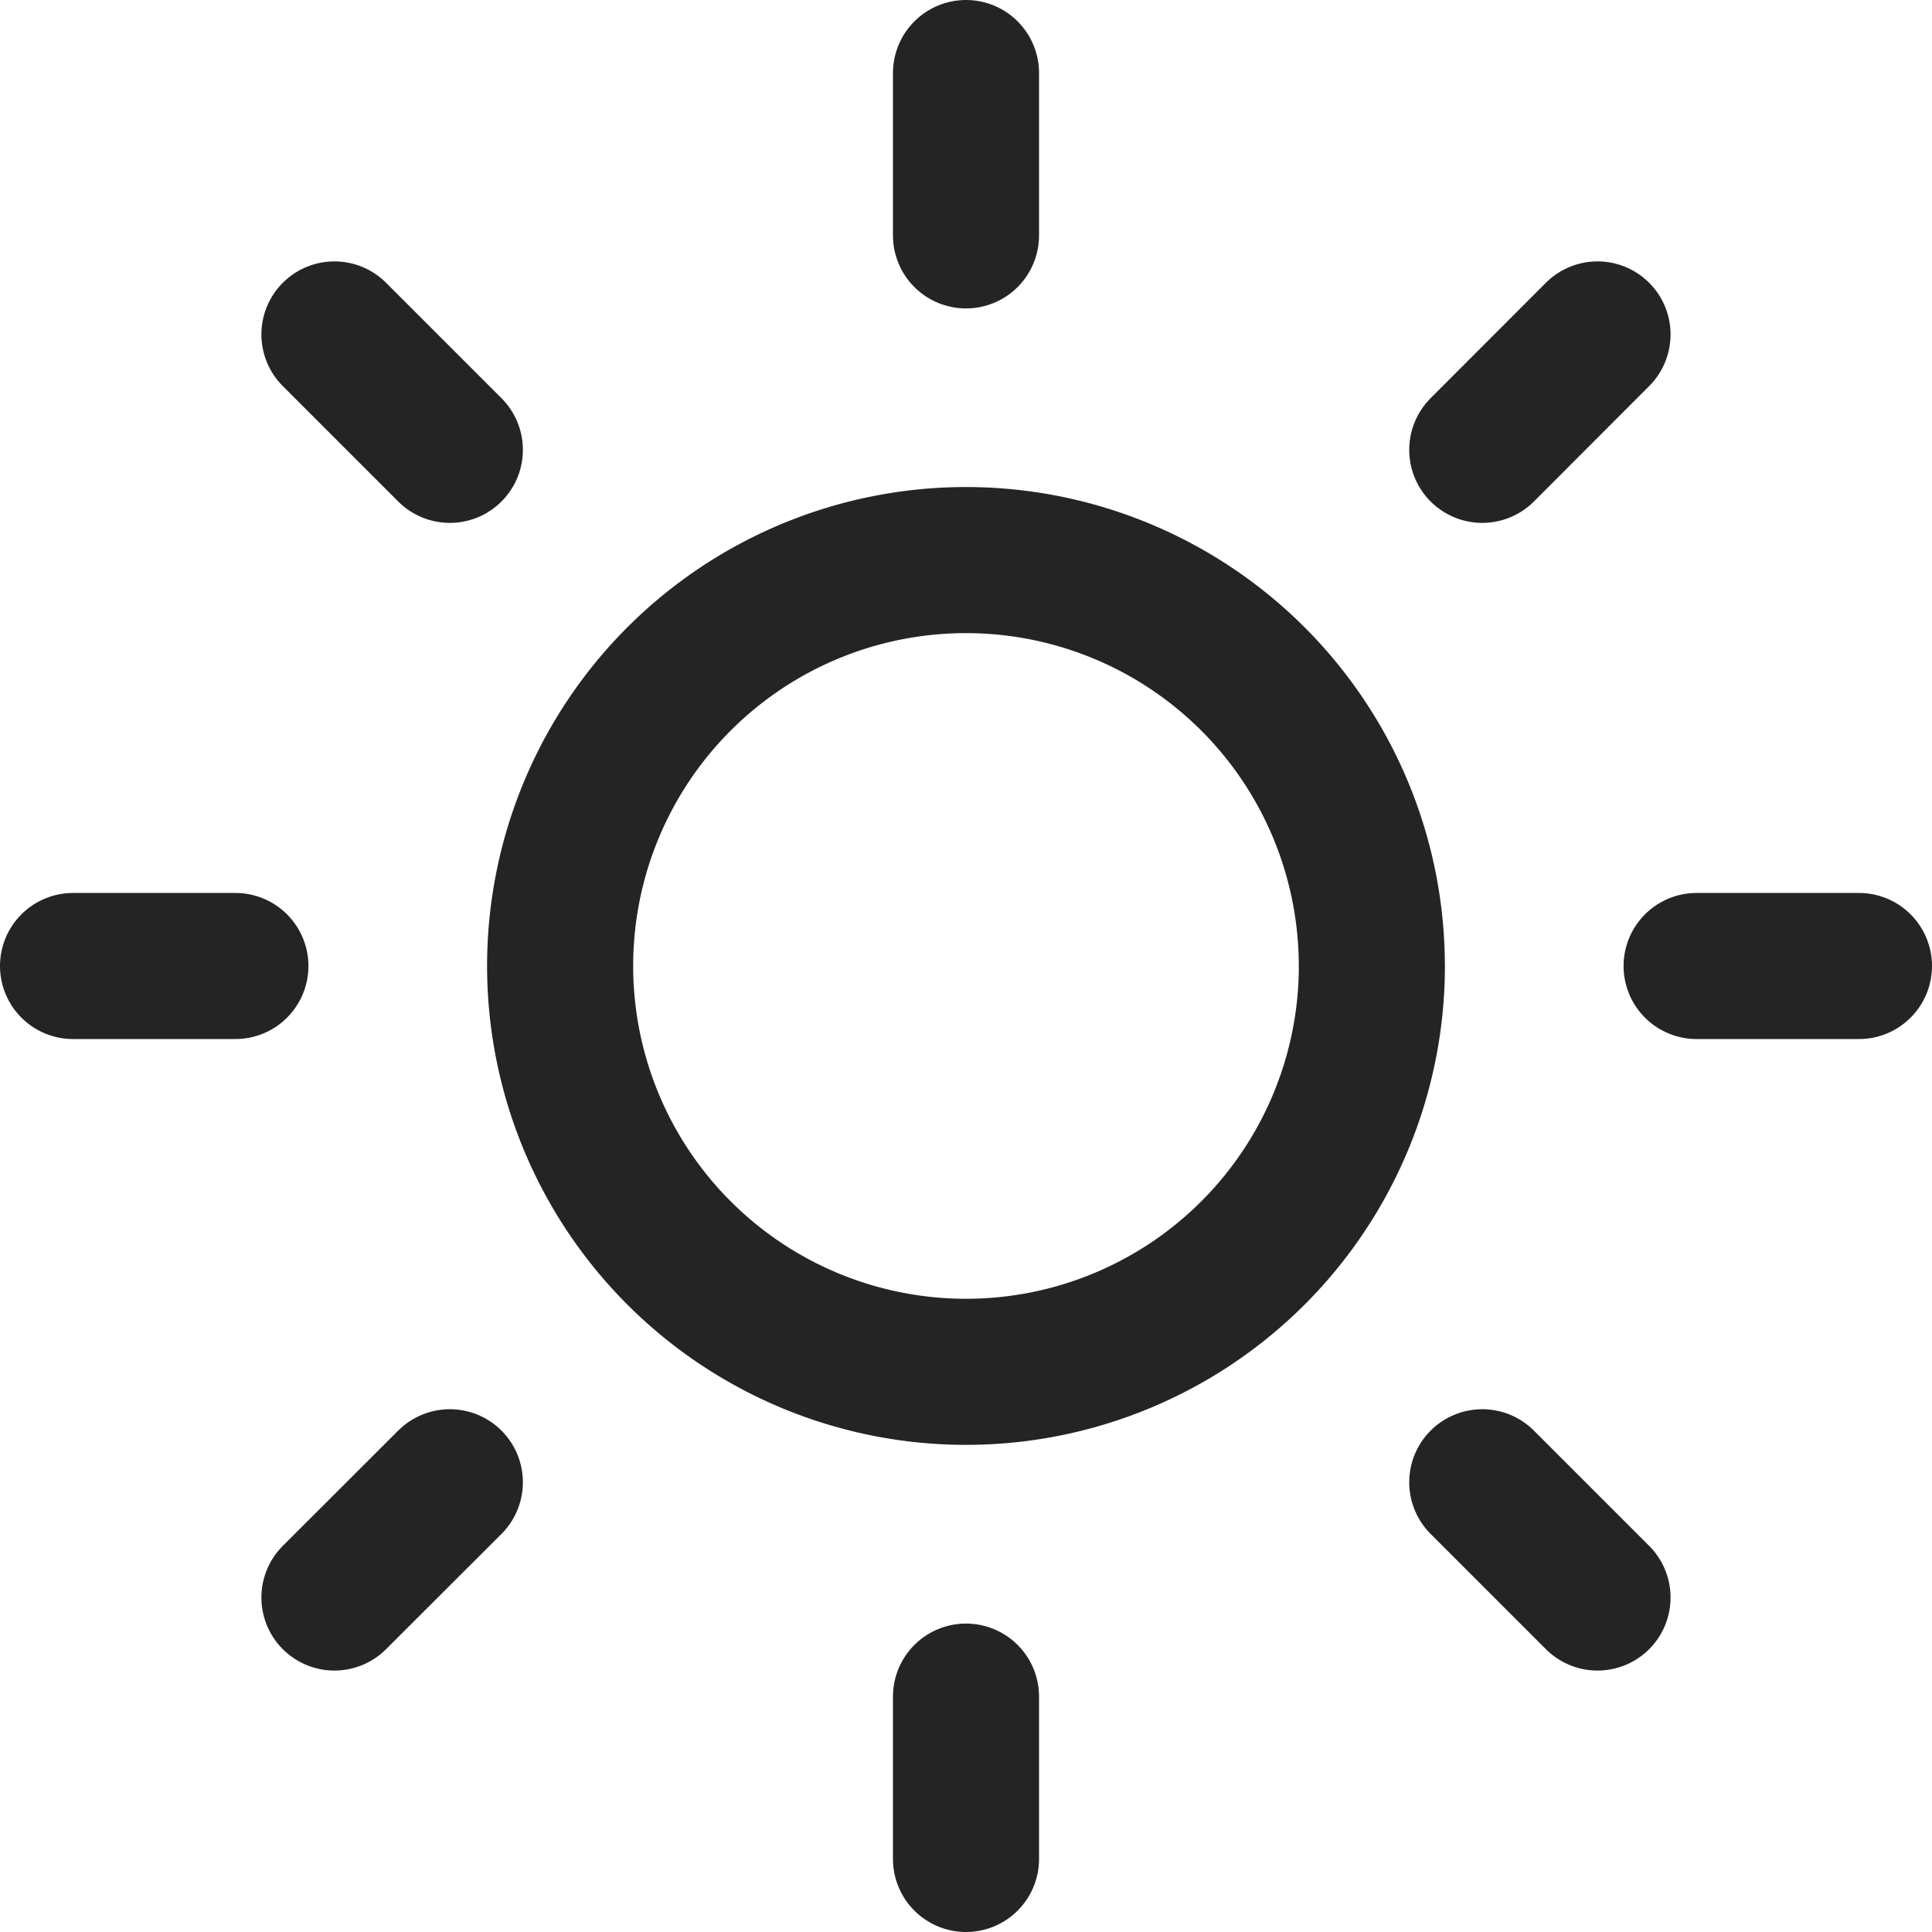 <svg xmlns="http://www.w3.org/2000/svg" width="39.676" height="39.676" viewBox="0 0 39.676 39.676">
  <g id="Icon_feather-sun" data-name="Icon feather-sun" transform="translate(1.5 1.5)">
    <path id="Tracciato_16" data-name="Tracciato 16" d="M27.171,18.835A8.335,8.335,0,1,1,18.835,10.5a8.335,8.335,0,0,1,8.335,8.335Z" transform="translate(-0.498 -0.498)" fill="none" stroke="#242424" stroke-linecap="round" stroke-linejoin="round" stroke-width="3"/>
    <path id="Tracciato_17" data-name="Tracciato 17" d="M18,1.5V4.834" transform="translate(0.338 -1.5)" fill="none" stroke="#242424" stroke-linecap="round" stroke-linejoin="round" stroke-width="3"/>
    <path id="Tracciato_18" data-name="Tracciato 18" d="M18,31.5v3.334" transform="translate(0.338 1.842)" fill="none" stroke="#242424" stroke-linecap="round" stroke-linejoin="round" stroke-width="3"/>
    <path id="Tracciato_19" data-name="Tracciato 19" d="M6.33,6.33,8.7,8.7" transform="translate(-0.962 -0.962)" fill="none" stroke="#242424" stroke-linecap="round" stroke-linejoin="round" stroke-width="3"/>
    <path id="Tracciato_20" data-name="Tracciato 20" d="M27.54,27.54l2.367,2.367" transform="translate(1.4 1.4)" fill="none" stroke="#242424" stroke-linecap="round" stroke-linejoin="round" stroke-width="3"/>
    <path id="Tracciato_21" data-name="Tracciato 21" d="M1.5,18H4.834" transform="translate(-1.5 0.338)" fill="none" stroke="#242424" stroke-linecap="round" stroke-linejoin="round" stroke-width="3"/>
    <path id="Tracciato_22" data-name="Tracciato 22" d="M31.5,18h3.334" transform="translate(1.842 0.338)" fill="none" stroke="#242424" stroke-linecap="round" stroke-linejoin="round" stroke-width="3"/>
    <path id="Tracciato_23" data-name="Tracciato 23" d="M6.33,29.907,8.7,27.54" transform="translate(-0.962 1.4)" fill="none" stroke="#242424" stroke-linecap="round" stroke-linejoin="round" stroke-width="3"/>
    <path id="Tracciato_24" data-name="Tracciato 24" d="M27.54,8.7,29.907,6.33" transform="translate(1.4 -0.962)" fill="none" stroke="#242424" stroke-linecap="round" stroke-linejoin="round" stroke-width="3"/>
  </g>
</svg>
